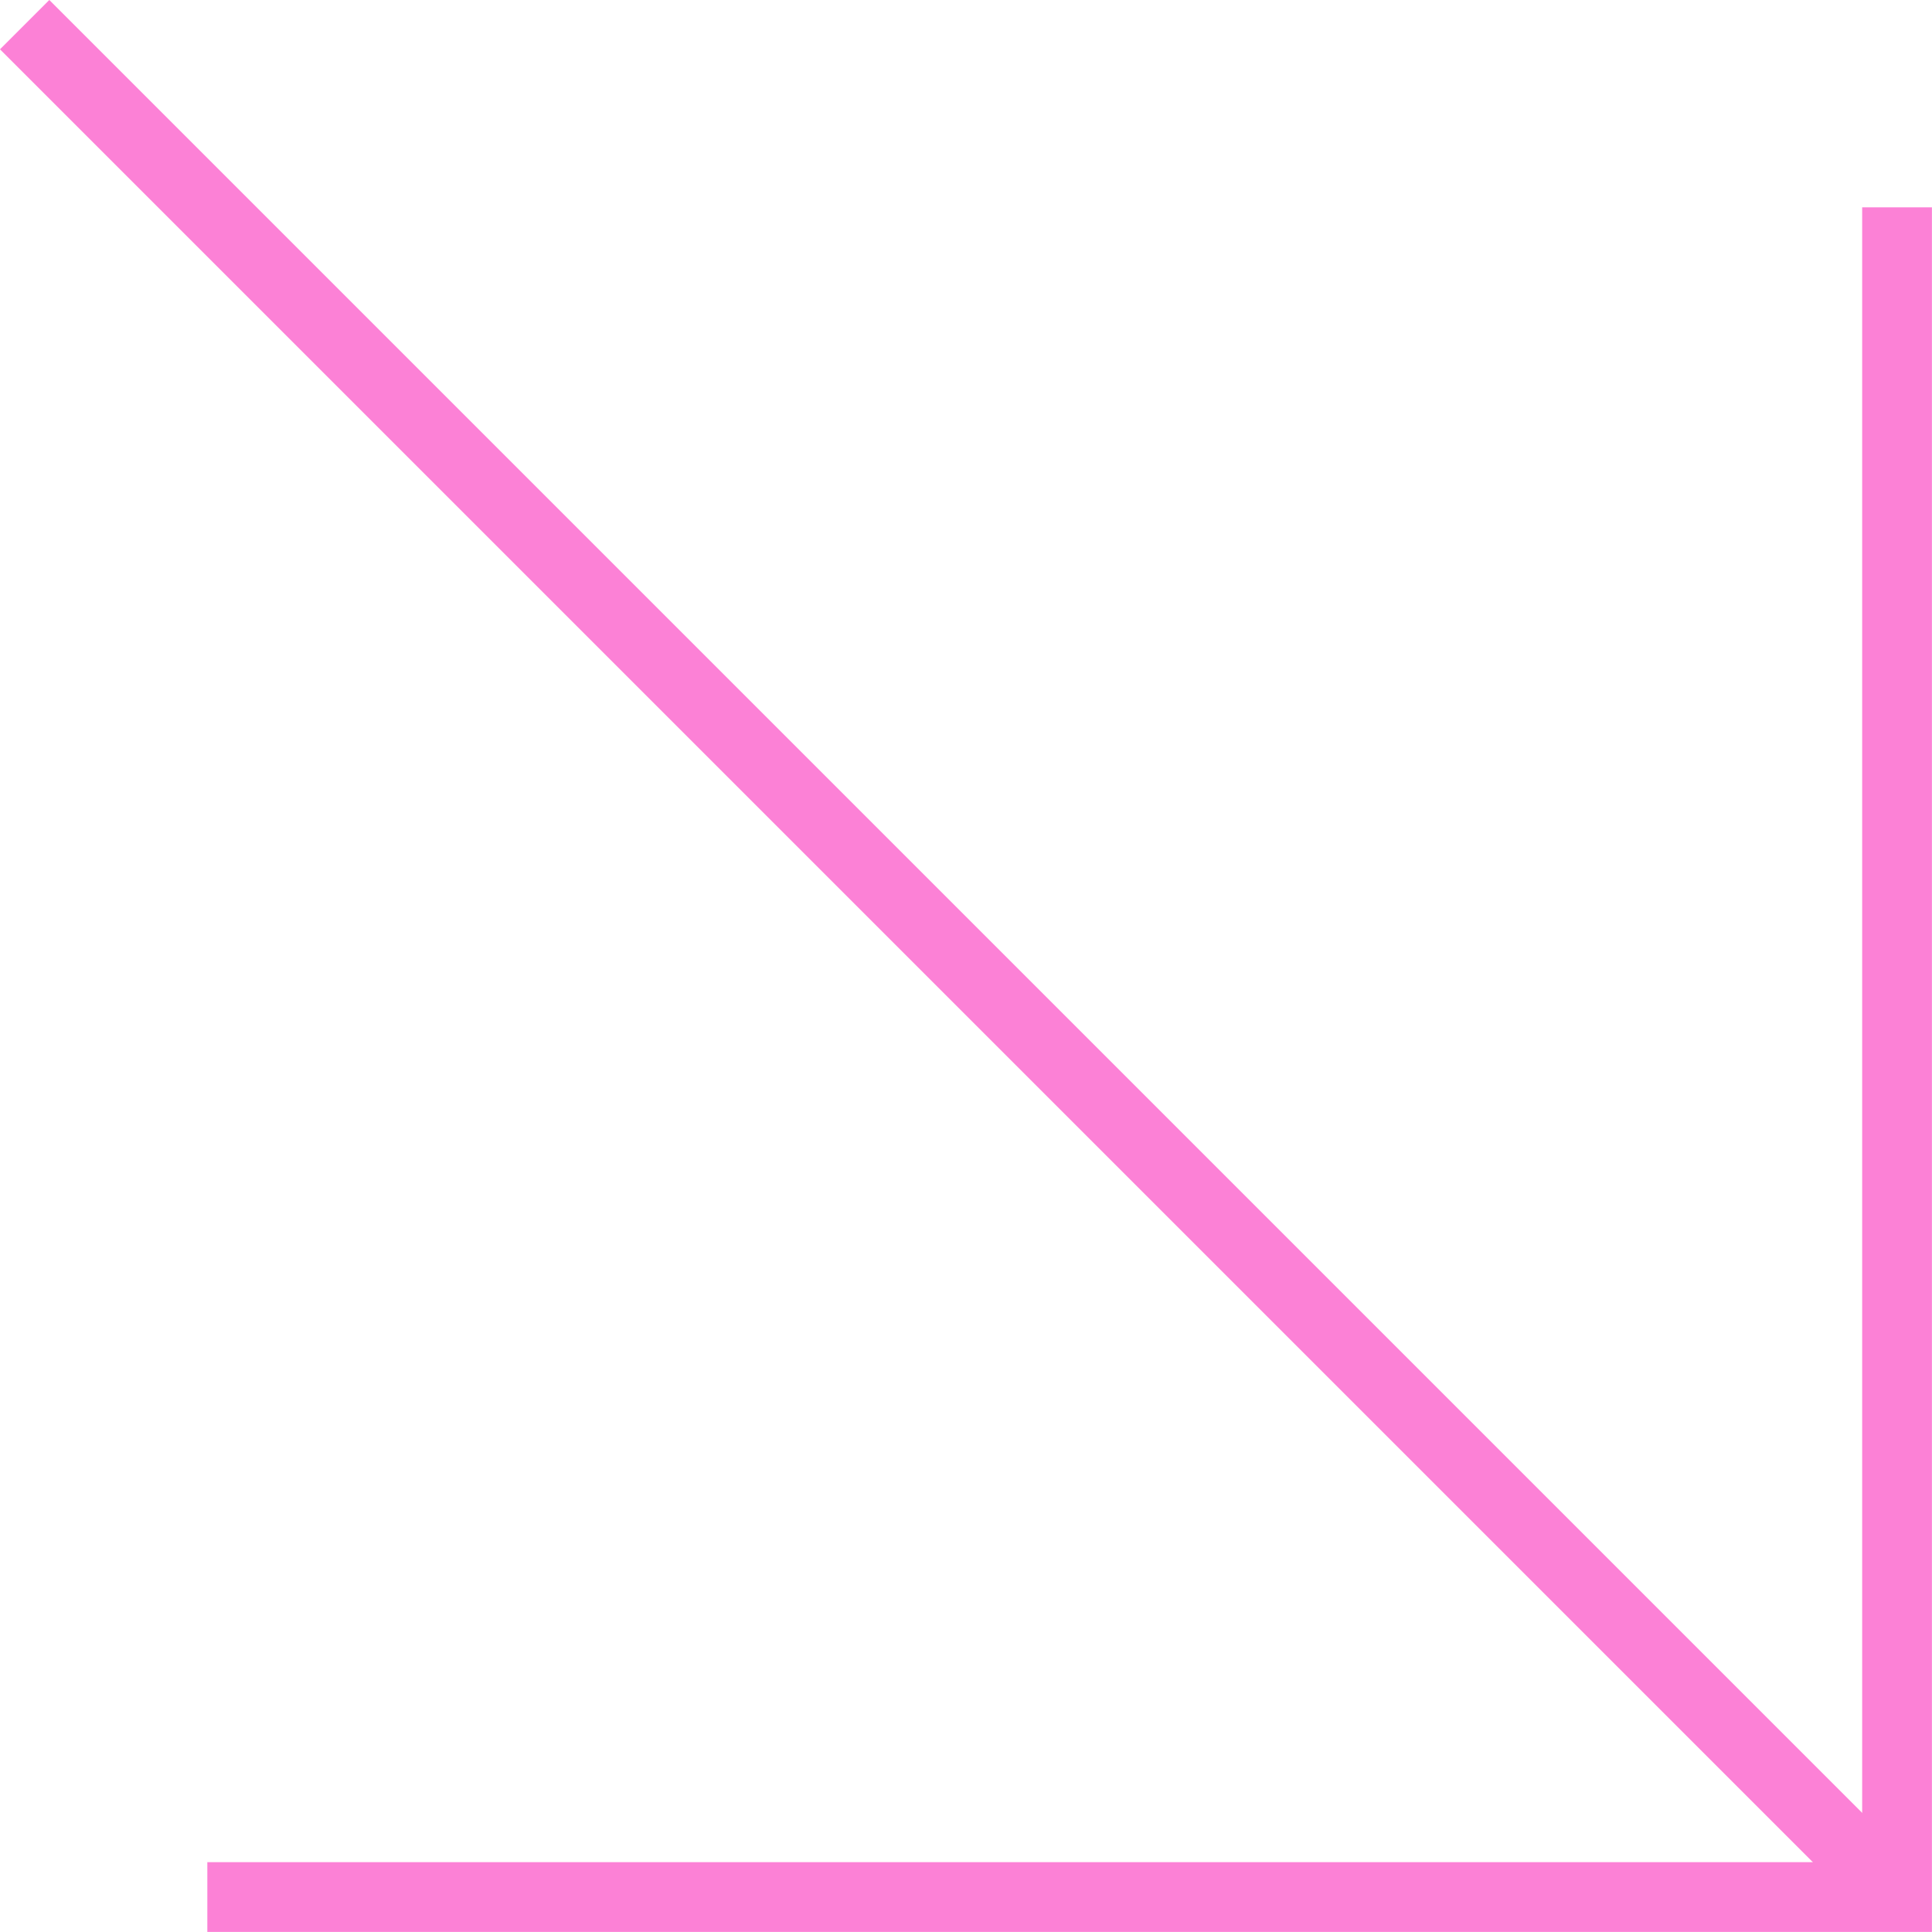 <?xml version="1.0" encoding="UTF-8"?> <svg xmlns="http://www.w3.org/2000/svg" viewBox="0 0 129.34 129.34"><defs><style>.cls-1{fill:none;stroke:#fc81d6;stroke-miterlimit:10;stroke-width:4.67px;}</style></defs><g id="Warstwa_2" data-name="Warstwa 2"><g id="Warstwa_1-2" data-name="Warstwa 1"><polyline class="cls-1" points="127 13.88 127 127 13.88 127"></polyline><line class="cls-1" x1="127" y1="127" x2="1.65" y2="1.65"></line></g></g></svg> 